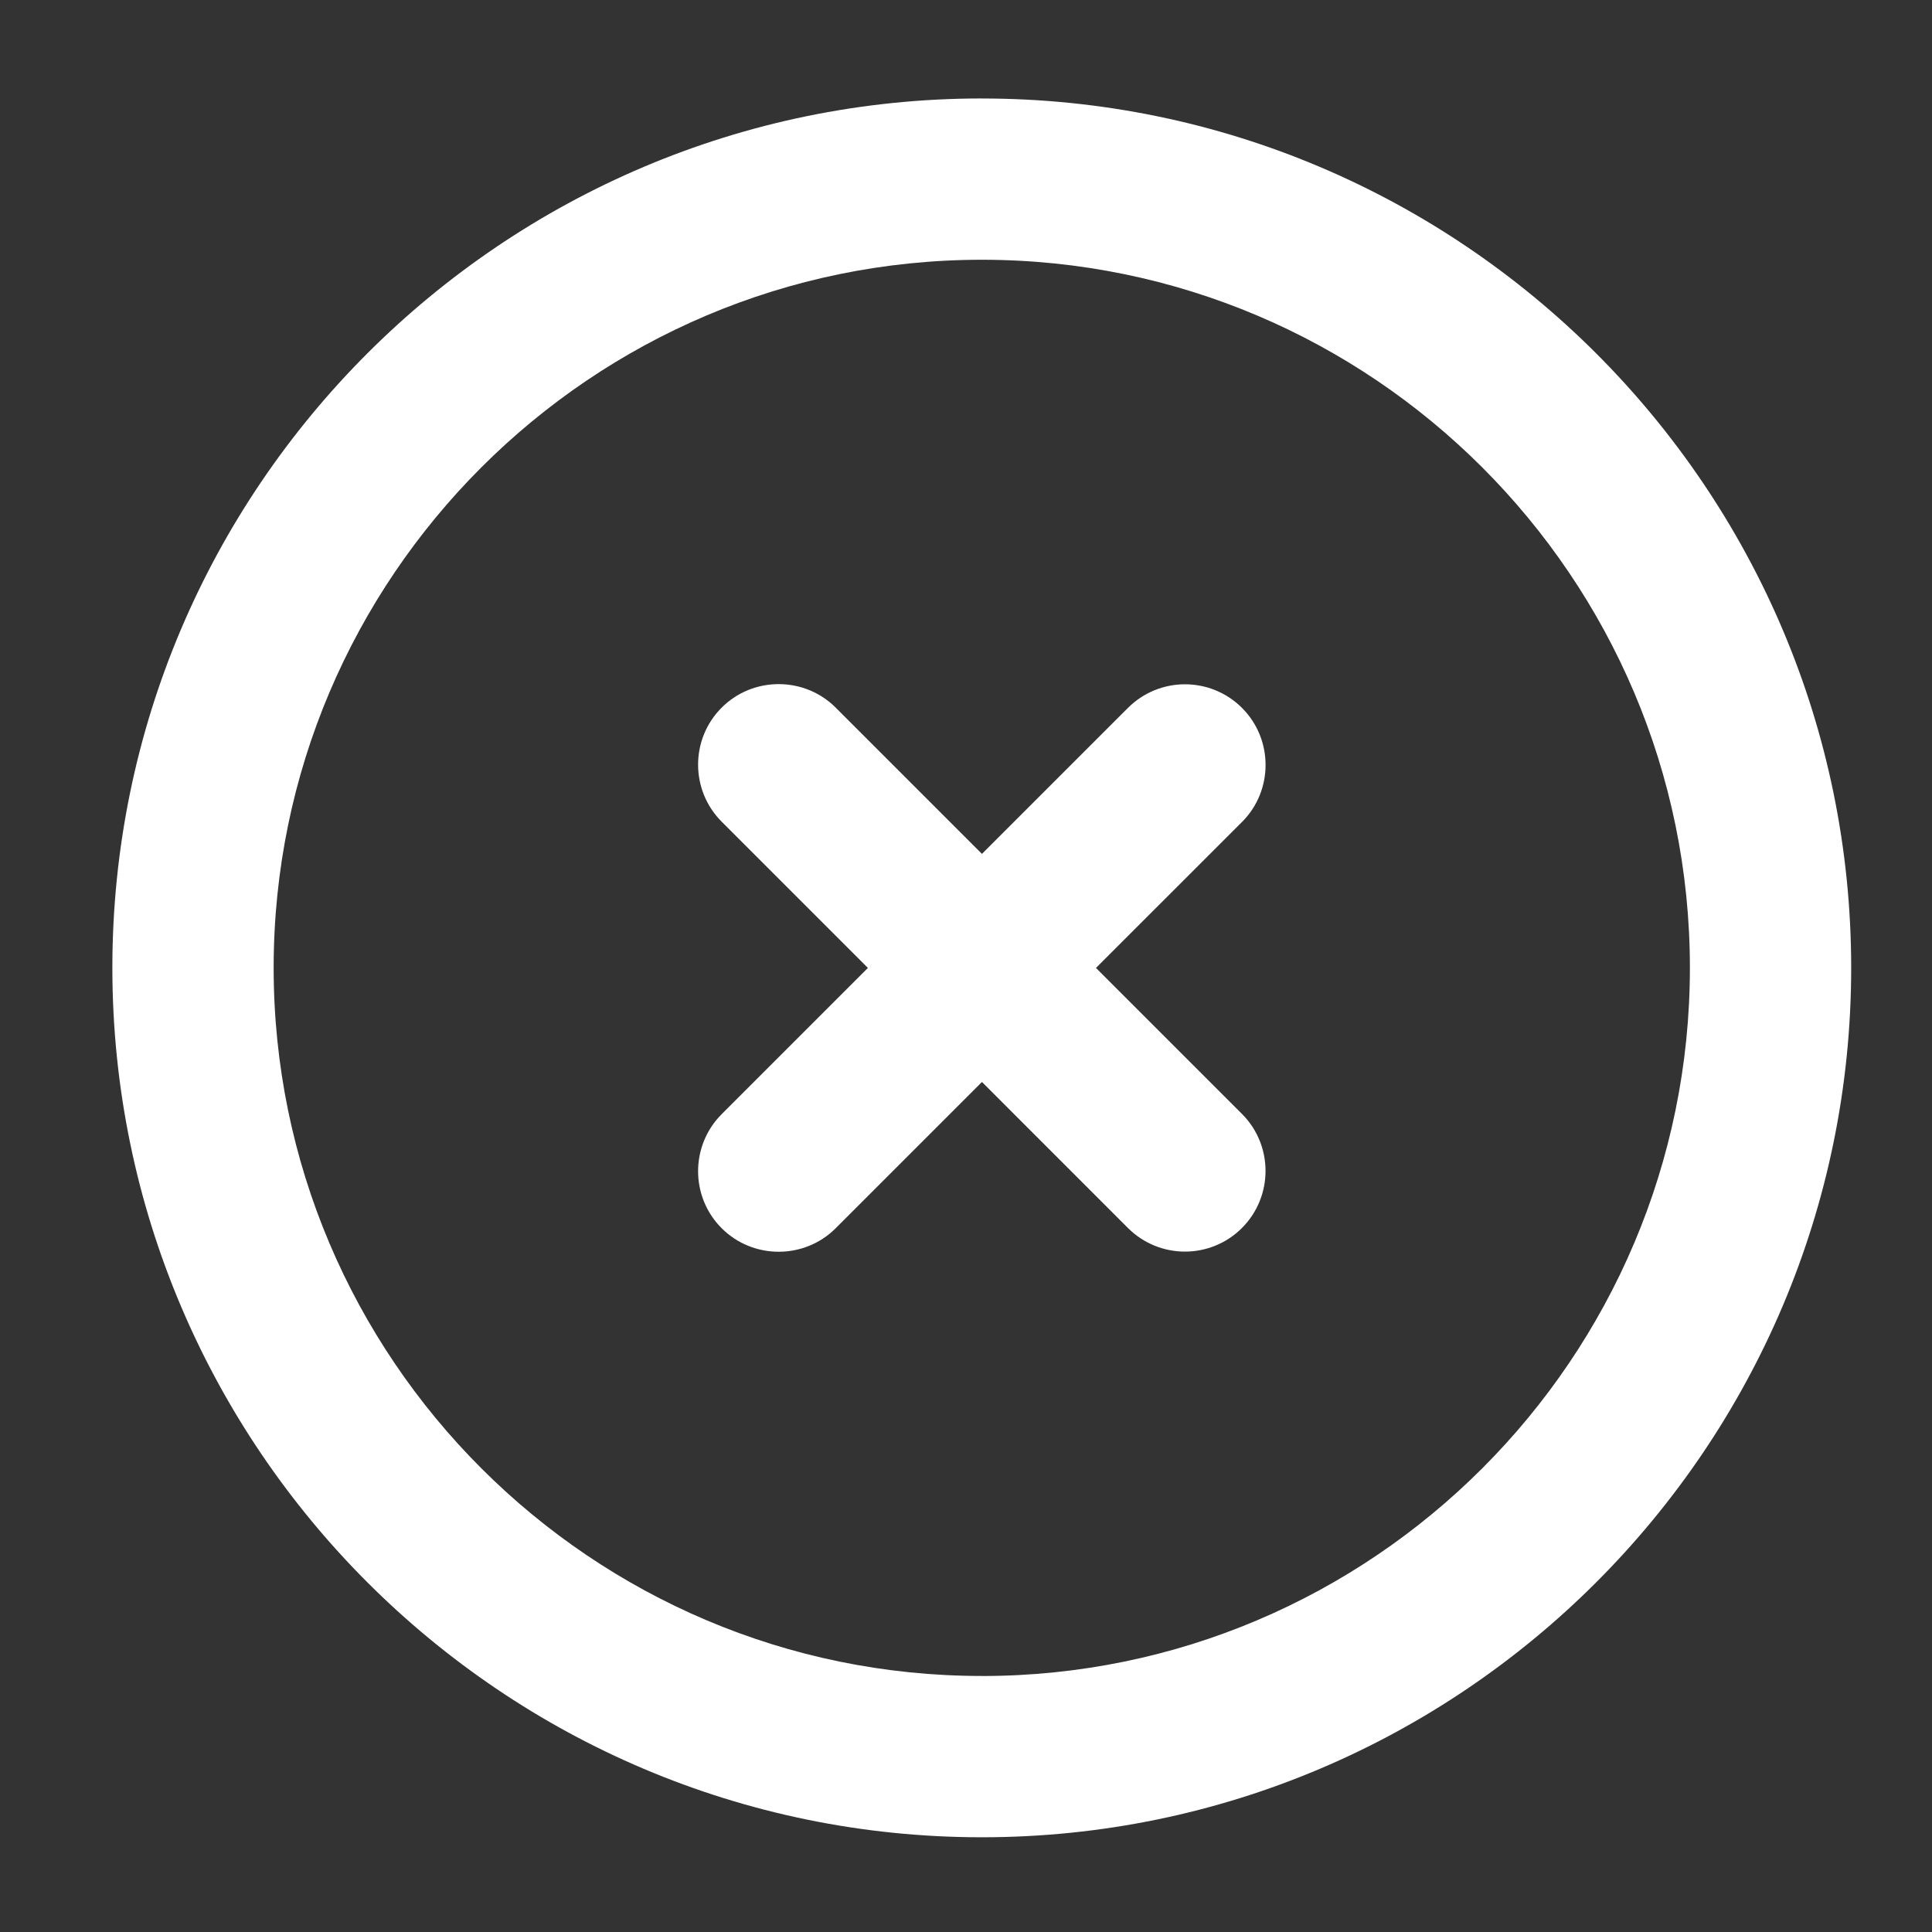 <svg xmlns="http://www.w3.org/2000/svg" viewBox="0 0 100 100"><rect x="0" y="0" width="100" height="100" fill="#333333" stroke="none"/><path fill="#FFF" d="M50.82 5.096c-24.813 0-45.004 20.19-45.004 44.995 0 24.815 20.19 45.006 45.005 45.006 24.805 0 44.996-20.19 44.996-45.005 0-24.803-20.192-44.994-44.995-44.994zm0 81.652c-20.21 0-36.656-16.445-36.656-36.657 0-20.2 16.445-36.646 36.657-36.646 20.203 0 36.648 16.445 36.648 36.647 0 20.213-16.445 36.658-36.647 36.658z"/><path fill="#FFF" d="M64.284 63.56c-1.63 1.63-4.272 1.63-5.903 0l-7.555-7.557-7.57 7.57c-1.623 1.623-4.28 1.623-5.903 0-1.63-1.63-1.623-4.28 0-5.903l7.57-7.57-7.57-7.57c-1.623-1.623-1.63-4.272 0-5.903 1.623-1.623 4.28-1.623 5.903 0l7.57 7.57 7.556-7.556c1.632-1.63 4.273-1.63 5.904 0 1.623 1.624 1.63 4.273 0 5.904L56.728 50.1l7.556 7.556c1.63 1.63 1.623 4.28 0 5.903z"/></svg>